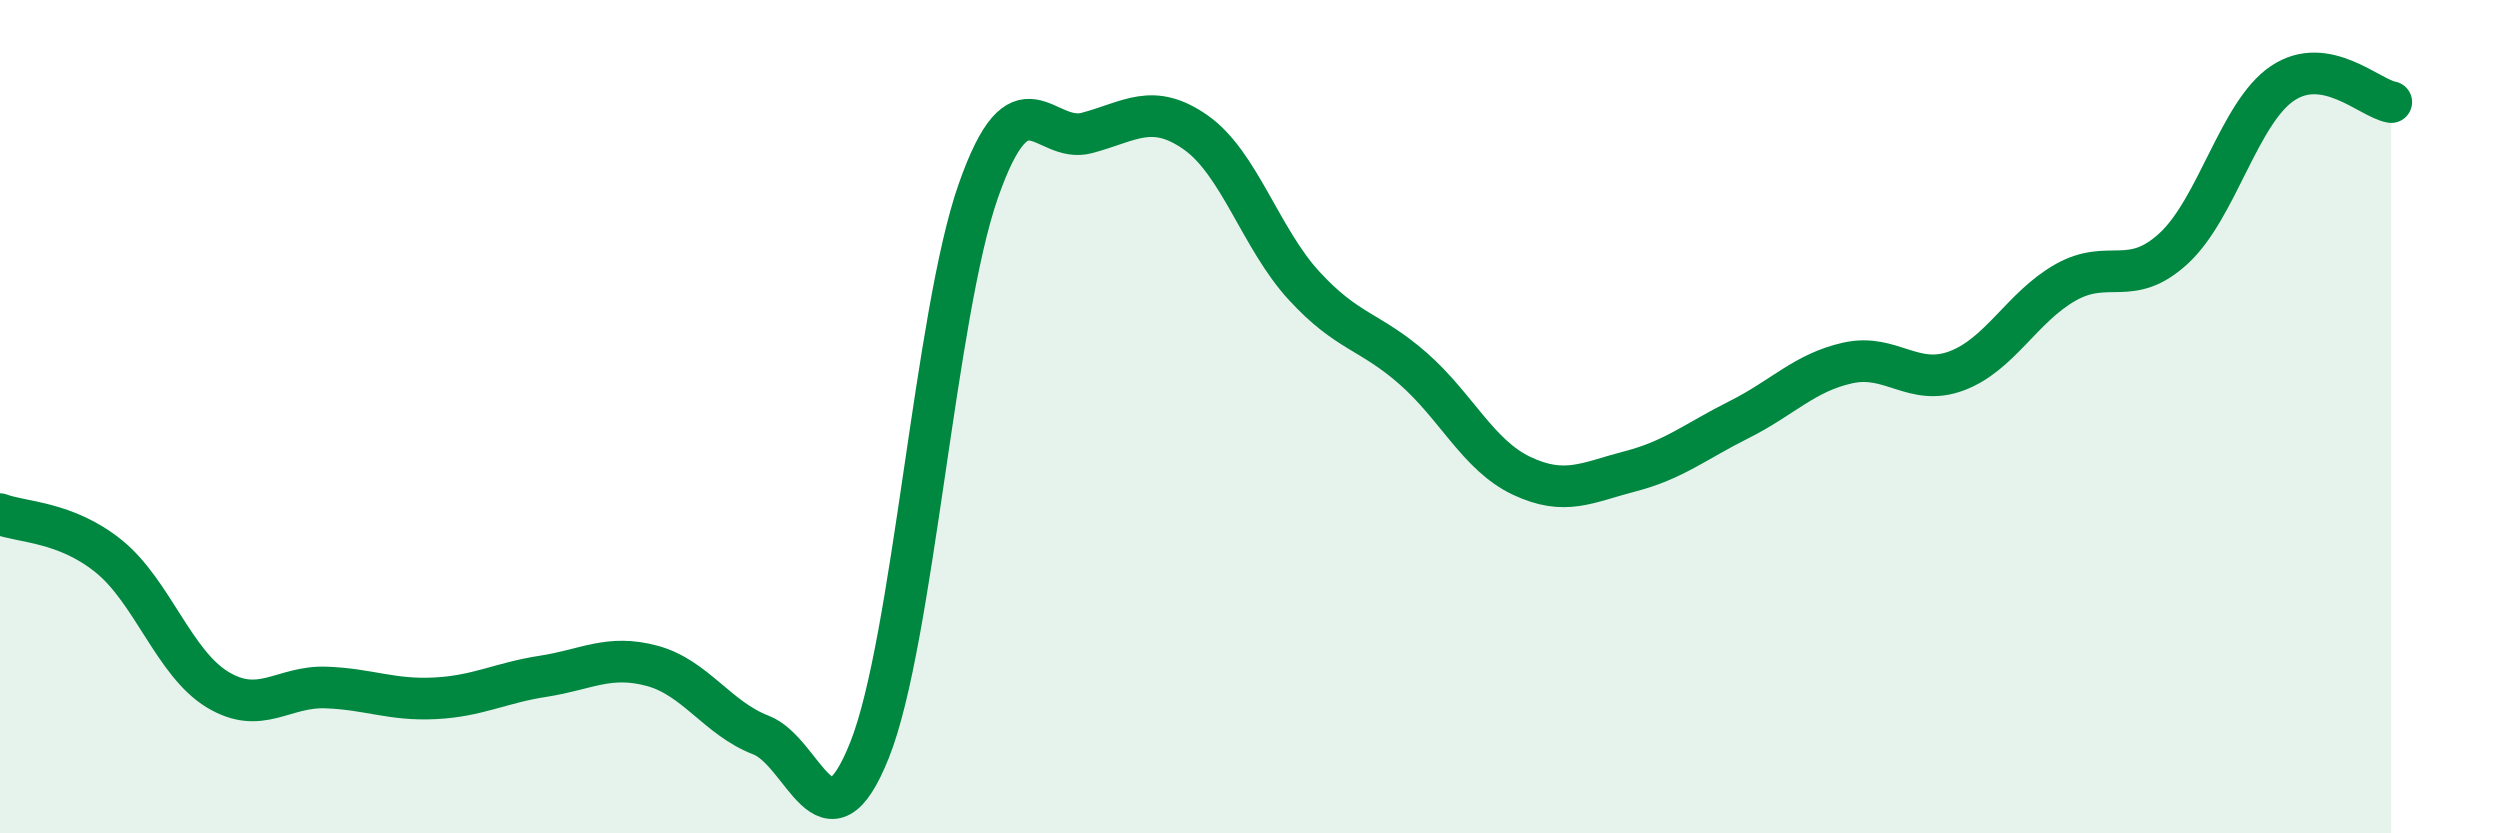 
    <svg width="60" height="20" viewBox="0 0 60 20" xmlns="http://www.w3.org/2000/svg">
      <path
        d="M 0,12.34 C 0.52,12.54 1.57,12.51 2.61,13.35 C 3.65,14.19 4.18,15.92 5.22,16.55 C 6.26,17.18 6.79,16.46 7.83,16.5 C 8.87,16.54 9.39,16.81 10.43,16.76 C 11.47,16.71 12,16.39 13.04,16.23 C 14.08,16.07 14.61,15.7 15.65,15.98 C 16.69,16.26 17.22,17.24 18.26,17.64 C 19.3,18.04 19.83,20.61 20.87,18 C 21.91,15.39 22.44,7.54 23.48,4.58 C 24.52,1.62 25.05,3.47 26.09,3.19 C 27.13,2.91 27.66,2.45 28.7,3.18 C 29.74,3.91 30.26,5.73 31.3,6.86 C 32.34,7.99 32.87,7.93 33.91,8.84 C 34.95,9.75 35.48,10.93 36.52,11.42 C 37.56,11.91 38.09,11.58 39.13,11.31 C 40.17,11.04 40.7,10.59 41.74,10.07 C 42.78,9.55 43.31,8.94 44.35,8.71 C 45.39,8.48 45.92,9.29 46.96,8.9 C 48,8.51 48.53,7.37 49.57,6.78 C 50.61,6.19 51.13,6.92 52.17,5.96 C 53.21,5 53.74,2.7 54.78,2 C 55.82,1.3 56.87,2.36 57.39,2.45L57.39 20L0 20Z"
        fill="#008740"
        opacity="0.1"
        stroke-linecap="round"
        stroke-linejoin="round"
      />
      <path
        d="M 0,12.34 C 0.52,12.54 1.57,12.51 2.61,13.35 C 3.65,14.19 4.18,15.92 5.22,16.55 C 6.26,17.18 6.79,16.46 7.83,16.5 C 8.87,16.54 9.39,16.81 10.43,16.76 C 11.47,16.71 12,16.39 13.04,16.23 C 14.08,16.07 14.61,15.7 15.65,15.98 C 16.69,16.26 17.22,17.24 18.26,17.64 C 19.3,18.04 19.83,20.61 20.87,18 C 21.91,15.39 22.44,7.54 23.48,4.58 C 24.52,1.62 25.05,3.47 26.09,3.19 C 27.13,2.91 27.66,2.45 28.7,3.18 C 29.74,3.91 30.26,5.73 31.3,6.86 C 32.34,7.99 32.87,7.93 33.91,8.84 C 34.95,9.75 35.48,10.93 36.52,11.42 C 37.56,11.91 38.09,11.58 39.13,11.31 C 40.17,11.04 40.7,10.59 41.74,10.07 C 42.78,9.55 43.31,8.94 44.35,8.71 C 45.39,8.48 45.92,9.29 46.96,8.9 C 48,8.51 48.53,7.37 49.57,6.78 C 50.61,6.19 51.13,6.92 52.17,5.96 C 53.21,5 53.74,2.7 54.78,2 C 55.82,1.3 56.87,2.36 57.39,2.45"
        stroke="#008740"
        stroke-width="1"
        fill="none"
        stroke-linecap="round"
        stroke-linejoin="round"
      />
    </svg>
  